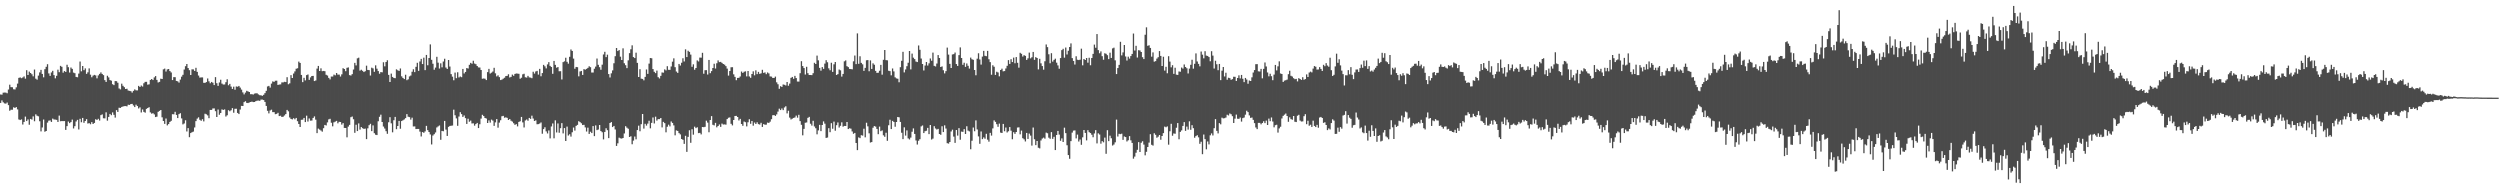 <svg xmlns="http://www.w3.org/2000/svg" width="1920" height="150"><path d="M0 72.525h1v6.506H0zM1 72.709h1v4.403H1zM2 71.194h1v7.397H2zM3 71.047h1v8.388H3zM4 71.116h1v8.488H4zM5 71.652h1v7.097H5zM6 68.745h1v11.993H6zM7 65.031h1v20.018H7zM8 66.941h1v17.337H8zM9 67.019h1v17.238H9zM10 68.567h1v13.866H10zM11 68.713h1v14.182H11zM12 67.091h1v15.130H12zM13 64.198h1v19.835H13zM14 59.824h1v31.925H14zM15 59.463h1v32.728H15zM16 60.049h1v31.625H16zM17 59.499h1v36.136H17zM18 58.667h1v34.971H18zM19 60.442h1v29.130H19zM20 53.914h1v39.058H20zM21 57.590h1v34.180H21zM22 54.986h1v40.785H22zM23 56.071h1v35.269H23zM24 57.049h1v34.798H24zM25 58.617h1v30.754H25zM26 53.421h1v39.733H26zM27 60.432h1v27.356H27zM28 61.166h1v27.711H28zM29 58.046h1v31.315H29zM30 55.622h1v37.524H30zM31 53.665h1v47.238H31zM32 56.794h1v41.096H32zM33 59.413h1v32.369H33zM34 53.158h1v47.991H34zM35 51.286h1v49.320H35zM36 49.305h1v44.851H36zM37 56.365h1v36.315H37zM38 58.249h1v34.234H38zM39 55.666h1v38.004H39zM40 54.359h1v36.737H40zM41 57.723h1v34.027H41zM42 60.144h1v31.721H42zM43 58.203h1v33.841H43zM44 53.506h1v40.142H44zM45 55.424h1v33.345H45zM46 50.584h1v42.558H46zM47 51.286h1v41.706H47zM48 55.827h1v37.187H48zM49 54.571h1v38.426H49zM50 55.262h1v44.501H50zM51 49.708h1v47.176H51zM52 51.606h1v41.714H52zM53 55.730h1v38.858H53zM54 51.857h1v41.883H54zM55 52.871h1v39.003H55zM56 55.746h1v42.923H56zM57 56.198h1v40.729H57zM58 59.093h1v34.181H58zM59 59.334h1v32.706H59zM60 56.543h1v42.896H60zM61 47.253h1v43.983H61zM62 54.801h1v39.098H62zM63 50.680h1v39.898H63zM64 53.925h1v40.381H64zM65 52.512h1v40.424H65zM66 56.718h1v34.769H66zM67 55.573h1v39.284H67zM68 52.526h1v42.035H68zM69 57.364h1v38.075H69zM70 59.342h1v34.465H70zM71 58.052h1v37.193H71zM72 57.516h1v36.888H72zM73 57.931h1v33.659H73zM74 60.142h1v31.945H74zM75 57.921h1v33.295H75zM76 56.723h1v35.840H76zM77 55.613h1v32.795H77zM78 56.787h1v31.072H78zM79 57.721h1v33.110H79zM80 61.525h1v29.419H80zM81 62.923h1v23.351H81zM82 58.187h1v34.488H82zM83 59.417h1v30.391H83zM84 61.497h1v26.012H84zM85 61.945h1v26.540H85zM86 64.689h1v21.637H86zM87 65.382h1v22.808H87zM88 62.268h1v28.045H88zM89 62.347h1v22.259H89zM90 63.539h1v22.419H90zM91 67.956h1v14.807H91zM92 68.681h1v14.228H92zM93 64.239h1v17.863H93zM94 65.910h1v15.854H94zM95 66.992h1v14.517H95zM96 68.335h1v13.137H96zM97 68.172h1v13.544H97zM98 69.547h1v10.883H98zM99 69.793h1v10.787H99zM100 70.022h1v9.845H100zM101 71.128h1v8.650H101zM102 69.803h1v11.189H102zM103 68.653h1v13.558H103zM104 69.364h1v11.038H104zM105 69.408h1v12.043H105zM106 65.924h1v17.369H106zM107 66.838h1v15.605H107zM108 65.668h1v20.696H108zM109 66.454h1v17.613H109zM110 63.960h1v21.941H110zM111 62.869h1v23.644H111zM112 62.799h1v20.816H112zM113 65.009h1v17.942H113zM114 64.772h1v17.579H114zM115 61.412h1v24.893H115zM116 60.694h1v26.617H116zM117 61.467h1v25.477H117zM118 59.448h1v28.386H118zM119 58.423h1v31.474H119zM120 61.316h1v28.260H120zM121 63.308h1v22.579H121zM122 62.860h1v22.306H122zM123 60.438h1v24.021H123zM124 60.667h1v29.459H124zM125 53.230h1v39.710H125zM126 52.709h1v42.420H126zM127 54.950h1v36.107H127zM128 53.291h1v43.006H128zM129 52.990h1v42.314H129zM130 54.573h1v39.061H130zM131 55.630h1v37.129H131zM132 61.466h1v26.247H132zM133 59.214h1v28.575H133zM134 59.290h1v26.555H134zM135 62.133h1v26.147H135zM136 62.484h1v28.193H136zM137 63.463h1v24.179H137zM138 61.111h1v25.823H138zM139 58.857h1v32.049H139zM140 57.459h1v38.079H140zM141 53.395h1v41.445H141zM142 50.826h1v41.551H142zM143 49.175h1v51.782H143zM144 52.283h1v46.116H144zM145 53.911h1v51.442H145zM146 57.600h1v44.599H146zM147 53.272h1v48.236H147zM148 53.292h1v47.766H148zM149 54.465h1v43.441H149zM150 52.054h1v40.992H150zM151 55.217h1v35.844H151zM152 58.024h1v32.095H152zM153 59.594h1v32.436H153zM154 59.432h1v33.326H154zM155 59.467h1v32.095H155zM156 63.594h1v29.630H156zM157 63.665h1v23.705H157zM158 63.052h1v24.739H158zM159 60.277h1v28.329H159zM160 62.457h1v28.312H160zM161 63.932h1v20.515H161zM162 62.918h1v21.494H162zM163 63.542h1v19.764H163zM164 65.342h1v17.923H164zM165 59.252h1v26.173H165zM166 63.877h1v25.978H166zM167 65.923h1v18.191H167zM168 63.356h1v24.775H168zM169 61.230h1v25.575H169zM170 64.191h1v19.836H170zM171 64.940h1v19.472H171zM172 64.862h1v19.157H172zM173 63.135h1v26.377H173zM174 60.895h1v27.618H174zM175 65.495h1v19.162H175zM176 64.426h1v21.033H176zM177 66.522h1v18.186H177zM178 68.319h1v14.750H178zM179 66.547h1v20.055H179zM180 68.934h1v14.629H180zM181 66.429h1v17.096H181zM182 66.622h1v20.118H182zM183 65.976h1v21.652H183zM184 67.294h1v16.803H184zM185 68.797h1v12.515H185zM186 70.946h1v10.478H186zM187 72.518h1v5.904H187zM188 71.115h1v6.583H188zM189 69.749h1v9.244H189zM190 70.199h1v8.932H190zM191 70.642h1v8.027H191zM192 72.354h1v5.966H192zM193 72.341h1v5.698H193zM194 72.611h1v5.801H194zM195 71.861h1v6.483H195zM196 71.632h1v6.037H196zM197 71.669h1v5.665H197zM198 72.484h1v4.742H198zM199 73.135h1v4.309H199zM200 73.216h1v3.269H200zM201 73.583h1v2.927H201zM202 72.819h1v4.053H202zM203 71.510h1v6.790H203zM204 69.749h1v11.631H204zM205 66.396h1v18.701H205zM206 65.964h1v21.119H206zM207 67.291h1v17.541H207zM208 64.200h1v20.038H208zM209 62.519h1v23.602H209zM210 62.865h1v23.244H210zM211 61.993h1v25.728H211zM212 61.934h1v25.516H212zM213 65.241h1v21.372H213zM214 64.945h1v24.170H214zM215 64.823h1v24.060H215zM216 63.305h1v26.568H216zM217 63.279h1v26.322H217zM218 62.821h1v25.864H218zM219 63.033h1v24.570H219zM220 59.308h1v25.096H220zM221 64.711h1v20.785H221zM222 63.979h1v26.259H222zM223 57.689h1v33.628H223zM224 59.903h1v31.774H224zM225 56.455h1v34.339H225zM226 54.853h1v36.794H226zM227 52.813h1v37.760H227zM228 52.447h1v40.636H228zM229 47.331h1v47.912H229zM230 48.342h1v49.195H230zM231 57.532h1v34.465H231zM232 63.095h1v28.798H232zM233 59.726h1v30.855H233zM234 61.748h1v32.018H234zM235 57.695h1v31.128H235zM236 57.205h1v36.157H236zM237 61.313h1v29.673H237zM238 59.442h1v33.233H238zM239 58.386h1v34.194H239zM240 58.271h1v32.309H240zM241 62.259h1v27.154H241zM242 61.790h1v30.108H242zM243 52.683h1v49.572H243zM244 50.622h1v48.125H244zM245 54.519h1v45.038H245zM246 52.495h1v47.760H246zM247 54.682h1v46.434H247zM248 54.489h1v43.953H248zM249 54.694h1v41.263H249zM250 57.423h1v38.917H250zM251 58.008h1v35.979H251zM252 59.814h1v31.870H252zM253 60.965h1v30.257H253zM254 58.795h1v35.476H254zM255 58.766h1v38.260H255zM256 57.290h1v36.636H256zM257 57.880h1v35.519H257zM258 56.053h1v36.789H258zM259 57.282h1v37.425H259zM260 57.299h1v36.233H260zM261 58.794h1v34.921H261zM262 57.072h1v38.643H262zM263 52.385h1v42.188H263zM264 53.005h1v45.233H264zM265 54.673h1v43.628H265zM266 52.079h1v53.370H266zM267 51.737h1v45.503H267zM268 57.690h1v38.198H268zM269 58.024h1v31.997H269zM270 56.915h1v32.559H270zM271 53.409h1v38.211H271zM272 48.263h1v53.735H272zM273 50.223h1v45.587H273zM274 44.774h1v55.874H274zM275 44.269h1v50.491H275zM276 54.203h1v45.351H276zM277 53.552h1v44.012H277zM278 54.367h1v44.089H278zM279 55.322h1v43.683H279zM280 54.671h1v44.075H280zM281 50.409h1v56.438H281zM282 53.726h1v44.855H282zM283 53.857h1v42.298H283zM284 58.010h1v37.052H284zM285 51.946h1v48.754H285zM286 52.522h1v43.808H286zM287 55.150h1v47.169H287zM288 50.200h1v53.294H288zM289 52.731h1v50.982H289zM290 54.591h1v38.542H290zM291 56.624h1v33.074H291zM292 55.325h1v32.716H292zM293 55.551h1v38.147H293zM294 47.845h1v49.353H294zM295 50.962h1v47.771H295zM296 47.614h1v53.165H296zM297 46.299h1v56.447H297zM298 57.515h1v36.395H298zM299 62.986h1v27.031H299zM300 56.542h1v38.173H300zM301 59.095h1v42.543H301zM302 59.856h1v32.527H302zM303 60.043h1v29.737H303zM304 53.266h1v45.935H304zM305 53.967h1v42.798H305zM306 54.473h1v38.410H306zM307 52.594h1v46.287H307zM308 58.640h1v34.336H308zM309 59.830h1v32.513H309zM310 60.740h1v30.980H310zM311 57.375h1v33.364H311zM312 61.590h1v26.065H312zM313 60.904h1v28.752H313zM314 58.682h1v31.295H314zM315 58.011h1v33.836H315zM316 55.099h1v35.266H316zM317 53.180h1v43.924H317zM318 55.378h1v41.712H318zM319 51.280h1v47.824H319zM320 48.247h1v50.762H320zM321 54.409h1v44.626H321zM322 47.214h1v53.854H322zM323 45.222h1v59.561H323zM324 49.187h1v52.229H324zM325 44.310h1v57.682H325zM326 53.856h1v47.037H326zM327 42.167h1v54.508H327zM328 50.125h1v49.829H328zM329 44.519h1v56.882H329zM330 34.094h1v69.198H330zM331 45.924h1v65.033H331zM332 48.971h1v55.124H332zM333 53.549h1v49.507H333zM334 51.905h1v49.845H334zM335 43.615h1v54.259H335zM336 48.107h1v48.970H336zM337 52.613h1v43.756H337zM338 48.656h1v58.698H338zM339 51.697h1v48.869H339zM340 47.267h1v53.521H340zM341 45.120h1v47.737H341zM342 51.861h1v47.670H342zM343 52.934h1v51.473H343zM344 46.058h1v51.382H344zM345 51.103h1v45.624H345zM346 56.948h1v39.611H346zM347 58.863h1v37.527H347zM348 61.622h1v22.594H348zM349 55.773h1v32.756H349zM350 60.041h1v30.873H350zM351 55.503h1v41.136H351zM352 59.468h1v30.040H352zM353 58.760h1v27.401H353zM354 59.271h1v28.399H354zM355 52.961h1v36.819H355zM356 56.433h1v32.248H356zM357 55.223h1v35.506H357zM358 52.268h1v42.915H358zM359 52.650h1v38.559H359zM360 49.766h1v43.716H360zM361 48.259h1v44.363H361zM362 48.950h1v45.896H362zM363 46.622h1v48.116H363zM364 48.808h1v47.712H364zM365 49.280h1v45.980H365zM366 50.665h1v43.773H366zM367 51.787h1v46.590H367zM368 51.856h1v43.564H368zM369 53.741h1v37.344H369zM370 60.471h1v27.692H370zM371 60.239h1v28.898H371zM372 60.455h1v30.165H372zM373 61.506h1v29.517H373zM374 55.419h1v39.044H374zM375 52.870h1v39.612H375zM376 56.476h1v37.668H376zM377 55.803h1v36.076H377zM378 54.924h1v37.700H378zM379 52.086h1v44.560H379zM380 56.316h1v37.711H380zM381 58.696h1v32.750H381zM382 57.834h1v40.216H382zM383 59.218h1v34.958H383zM384 61.501h1v30.885H384zM385 61.114h1v28.180H385zM386 60.435h1v28.563H386zM387 59.686h1v30.727H387zM388 58.425h1v31.667H388zM389 58.248h1v32.270H389zM390 57.056h1v35.111H390zM391 59.483h1v31.897H391zM392 59.037h1v33.690H392zM393 57.294h1v36.091H393zM394 58.225h1v36.419H394zM395 56.805h1v39.099H395zM396 56.444h1v38.912H396zM397 56.543h1v40.524H397zM398 56.697h1v36.949H398zM399 60.479h1v32.652H399zM400 59.697h1v30.087H400zM401 57.066h1v36.961H401zM402 56.651h1v41.221H402zM403 59.324h1v33.210H403zM404 59.582h1v32.185H404zM405 58.251h1v34.486H405zM406 59.423h1v31.159H406zM407 59.615h1v31.653H407zM408 60.046h1v28.777H408zM409 55.107h1v35.902H409zM410 56.506h1v36.429H410zM411 54.871h1v37.566H411zM412 54.437h1v40.978H412zM413 57.282h1v38.046H413zM414 52.912h1v41.967H414zM415 58.582h1v35.478H415zM416 56.140h1v46.558H416zM417 49.834h1v49.315H417zM418 50.922h1v46.841H418zM419 52.530h1v48.363H419zM420 49.477h1v53.012H420zM421 47.706h1v52.510H421zM422 50.585h1v55.703H422zM423 51.458h1v45.675H423zM424 56.702h1v38.133H424zM425 46.787h1v59.475H425zM426 49.836h1v42.558H426zM427 51.955h1v49.790H427zM428 51.492h1v43.354H428zM429 54.708h1v47.218H429zM430 54.662h1v43.787H430zM431 61.037h1v33.526H431zM432 47.703h1v54.745H432zM433 47.121h1v51.227H433zM434 44.328h1v63.974H434zM435 47.464h1v49.750H435zM436 48.885h1v55.210H436zM437 43.645h1v59.454H437zM438 38.001h1v66.932H438zM439 39.112h1v62.494H439zM440 44.990h1v52.950H440zM441 52.771h1v47.518H441zM442 51.417h1v45.243H442zM443 51.587h1v44.289H443zM444 58.605h1v34.459H444zM445 54.899h1v38.883H445zM446 54.477h1v40.184H446zM447 57.566h1v38.498H447zM448 53.085h1v42.779H448zM449 53.509h1v44.348H449zM450 52.869h1v48.142H450zM451 52.105h1v45.934H451zM452 50.907h1v51.976H452zM453 51.595h1v49.563H453zM454 55.687h1v46.489H454zM455 55.728h1v41.092H455zM456 52.811h1v51.729H456zM457 51.147h1v45.166H457zM458 44.949h1v55.014H458zM459 49.791h1v49.668H459zM460 51.609h1v44.413H460zM461 53.561h1v47.078H461zM462 49.653h1v51.927H462zM463 41.852h1v65.220H463zM464 39.802h1v61.533H464zM465 43.892h1v54.637H465zM466 41.964h1v58.045H466zM467 56.880h1v49.187H467zM468 59.508h1v34.953H468zM469 56.298h1v37.463H469zM470 54.078h1v43.501H470zM471 48.587h1v48.136H471zM472 43.152h1v56.254H472zM473 36.854h1v75.221H473zM474 39.204h1v70.876H474zM475 38.467h1v67.266H475zM476 43.524h1v62.690H476zM477 46.101h1v60.330H477zM478 37.142h1v68.818H478zM479 48.576h1v53.926H479zM480 50.094h1v46.840H480zM481 52.306h1v45.720H481zM482 46.346h1v52.516H482zM483 40.829h1v64.377H483zM484 37.827h1v66.808H484zM485 34.798h1v75.980H485zM486 43.825h1v64.155H486zM487 44.619h1v60.222H487zM488 40.429h1v66.590H488zM489 48.302h1v51.576H489zM490 59.116h1v37.384H490zM491 53.127h1v47.706H491zM492 60.419h1v34.971H492zM493 60.636h1v26.934H493zM494 61.706h1v37.050H494zM495 59.020h1v36.073H495zM496 53.338h1v43.112H496zM497 56.721h1v38.224H497zM498 48.828h1v43.877H498zM499 44.547h1v54.014H499zM500 44.727h1v49.645H500zM501 53.042h1v37.194H501zM502 55.149h1v39.671H502zM503 56.189h1v33.432H503zM504 54.233h1v38.401H504zM505 59.292h1v32.205H505zM506 60.260h1v31.226H506zM507 58.248h1v32.382H507zM508 55.658h1v42.198H508zM509 55.806h1v37.785H509zM510 53.316h1v41.237H510zM511 54.051h1v47.555H511zM512 50.838h1v46.495H512zM513 53.607h1v42.114H513zM514 53.643h1v43.418H514zM515 51.057h1v42.248H515zM516 47.368h1v47.032H516zM517 44.789h1v51.530H517zM518 51.619h1v52.328H518zM519 54.930h1v45.240H519zM520 55.959h1v44.622H520zM521 49.114h1v53.155H521zM522 50.325h1v52.880H522zM523 48.189h1v58.565H523zM524 44.766h1v62.576H524zM525 47.182h1v63.301H525zM526 37.872h1v66.432H526zM527 43.823h1v72.815H527zM528 38.947h1v66.173H528zM529 39.832h1v60.228H529zM530 41.925h1v67.744H530zM531 51.327h1v47.928H531zM532 49.419h1v54.017H532zM533 53.554h1v43.731H533zM534 52.230h1v46.197H534zM535 46.388h1v51.354H535zM536 47.196h1v55.033H536zM537 44.245h1v57.775H537zM538 44.269h1v58.943H538zM539 40.545h1v57.004H539zM540 56.619h1v41.078H540zM541 53.908h1v43.485H541zM542 53.863h1v38.826H542zM543 57.246h1v36.899H543zM544 46.031h1v55.526H544zM545 56.196h1v35.962H545zM546 54.653h1v34.551H546zM547 52.218h1v43.619H547zM548 48.949h1v47.337H548zM549 52.657h1v41.711H549zM550 48.587h1v49.206H550zM551 46.380h1v50.363H551zM552 47.735h1v47.838H552zM553 47.501h1v49.953H553zM554 48.285h1v46.623H554zM555 49.174h1v46.459H555zM556 49.664h1v45.864H556zM557 50.803h1v44.936H557zM558 52.676h1v38.755H558zM559 58.049h1v32.363H559zM560 54.532h1v35.624H560zM561 51.676h1v43.419H561zM562 51.624h1v44.683H562zM563 57.075h1v35.073H563zM564 59.049h1v30.046H564zM565 61.586h1v27.415H565zM566 59.868h1v30.013H566zM567 59.770h1v32.760H567zM568 58.715h1v32.565H568zM569 54.911h1v40.298H569zM570 56.015h1v40.622H570zM571 55.112h1v38.243H571zM572 54.775h1v39.065H572zM573 58.663h1v38.395H573zM574 54.550h1v39.363H574zM575 58.743h1v32.867H575zM576 59.771h1v35.282H576zM577 56.853h1v36.054H577zM578 54.783h1v41.711H578zM579 57.849h1v36.246H579zM580 54.013h1v41.223H580zM581 56.928h1v37.009H581zM582 55.207h1v40.148H582zM583 56.752h1v38.962H583zM584 56.295h1v38.040H584zM585 53.585h1v43.922H585zM586 55.983h1v39.336H586zM587 55.589h1v40.229H587zM588 56.966h1v38.757H588zM589 55.658h1v38.521H589zM590 56.355h1v38.039H590zM591 58.656h1v34.781H591zM592 58.839h1v32.699H592zM593 59.872h1v28.646H593zM594 59.870h1v28.504H594zM595 58.815h1v30.240H595zM596 63.250h1v24.590H596zM597 64.697h1v21.018H597zM598 68.222h1v15.234H598zM599 66.219h1v18.290H599zM600 66.740h1v16.570H600zM601 64.851h1v19.756H601zM602 65.148h1v17.363H602zM603 65.641h1v15.948H603zM604 62.959h1v24.156H604zM605 65.841h1v19.211H605zM606 64.195h1v26.141H606zM607 59.779h1v31.977H607zM608 59.107h1v32.021H608zM609 60.534h1v30.041H609zM610 58.283h1v31.910H610zM611 59.945h1v28.843H611zM612 62.614h1v27.766H612zM613 62.670h1v25.502H613zM614 56.233h1v36.803H614zM615 47.012h1v48.844H615zM616 50.742h1v53.211H616zM617 52.279h1v46.708H617zM618 57.247h1v36.995H618zM619 51.293h1v42.773H619zM620 56.204h1v34.313H620zM621 57.580h1v32.184H621zM622 57.575h1v37.436H622zM623 57.685h1v38.797H623zM624 56.203h1v36.553H624zM625 48.206h1v48.916H625zM626 49.166h1v49.330H626zM627 42.682h1v60.499H627zM628 46.337h1v53.831H628zM629 52.118h1v43.801H629zM630 54.284h1v46.403H630zM631 51.486h1v44.501H631zM632 52.866h1v40.360H632zM633 48.823h1v46.152H633zM634 46.208h1v59.747H634zM635 47.799h1v57.832H635zM636 52.504h1v45.945H636zM637 53.943h1v47.589H637zM638 48.170h1v46.454H638zM639 55.205h1v43.676H639zM640 49.411h1v43.958H640zM641 47.597h1v52.818H641zM642 57.584h1v38.569H642zM643 56.918h1v37.111H643zM644 53.424h1v44.508H644zM645 53.994h1v42.615H645zM646 58.834h1v35.122H646zM647 56.796h1v40.499H647zM648 47.090h1v49.638H648zM649 46.393h1v50.355H649zM650 50.853h1v42.861H650zM651 51.565h1v47.537H651zM652 52.959h1v45.539H652zM653 53.037h1v45.797H653zM654 53.265h1v47.722H654zM655 47.087h1v55.693H655zM656 42.644h1v59.424H656zM657 49.259h1v60.582H657zM658 25.662h1v89.648H658zM659 49.021h1v56.520H659zM660 43.230h1v62.858H660zM661 48.260h1v55.589H661zM662 49.413h1v54.712H662zM663 54.414h1v44.469H663zM664 52.104h1v53.352H664zM665 46.278h1v47.966H665zM666 46.133h1v50.901H666zM667 54.733h1v47.659H667zM668 46.373h1v63.067H668zM669 52.953h1v56.150H669zM670 48.660h1v49.422H670zM671 49.704h1v47.126H671zM672 54.422h1v42.827H672zM673 55.982h1v43.045H673zM674 55.847h1v47.224H674zM675 54.327h1v42.879H675zM676 49.820h1v50.954H676zM677 57.330h1v42.795H677zM678 45.936h1v58.011H678zM679 38.395h1v66.674H679zM680 46.193h1v55.769H680zM681 46.339h1v61.777H681zM682 54.316h1v41.892H682zM683 54.614h1v37.355H683zM684 57.830h1v41.283H684zM685 52.579h1v40.268H685zM686 54.847h1v38.790H686zM687 59.391h1v37.950H687zM688 60.193h1v33.488H688zM689 60.478h1v29.375H689zM690 63.202h1v26.899H690zM691 51.623h1v42.032H691zM692 46.681h1v55.259H692zM693 39.798h1v67.075H693zM694 55.602h1v42.189H694zM695 53.339h1v50.817H695zM696 50.856h1v49.287H696zM697 48.171h1v58.113H697zM698 39.149h1v67.952H698zM699 53.312h1v52.361H699zM700 41.143h1v60.047H700zM701 44.285h1v54.345H701zM702 45.372h1v57.476H702zM703 47.267h1v60.626H703zM704 47.656h1v63.345H704zM705 34.893h1v73.198H705zM706 38.224h1v68.657H706zM707 44.945h1v52.149H707zM708 49.139h1v47.210H708zM709 54.111h1v48.072H709zM710 50.321h1v50.431H710zM711 47.636h1v52.778H711zM712 50.317h1v47.899H712zM713 48.633h1v54.379H713zM714 44.910h1v51.092H714zM715 46.649h1v60.524H715zM716 40.421h1v66.010H716zM717 50.581h1v46.335H717zM718 51.061h1v47.606H718zM719 48.792h1v50.670H719zM720 42.273h1v56.719H720zM721 44.547h1v58.341H721zM722 51.472h1v52.071H722zM723 50.993h1v45.958H723zM724 53.982h1v47.469H724zM725 56.393h1v39.863H725zM726 54.614h1v44.109H726zM727 36.563h1v73.390H727zM728 41.953h1v68.325H728zM729 49.053h1v59.986H729zM730 52.230h1v48.748H730zM731 41.804h1v57.799H731zM732 41.550h1v63.366H732zM733 40.319h1v69.393H733zM734 49.212h1v50.610H734zM735 50.662h1v53.460H735zM736 42.356h1v56.039H736zM737 36.401h1v70.907H737zM738 44.539h1v56.529H738zM739 49.774h1v51.487H739zM740 48.177h1v51.021H740zM741 51.368h1v51.547H741zM742 48.759h1v48.201H742zM743 50.533h1v49.760H743zM744 52.699h1v48.223H744zM745 44.247h1v70.410H745zM746 45.504h1v62.556H746zM747 45.915h1v52.056H747zM748 53.749h1v47.076H748zM749 57.816h1v34.639H749zM750 45.046h1v54.374H750zM751 40.916h1v63.853H751zM752 45.679h1v64.779H752zM753 49.636h1v51.355H753zM754 43.463h1v63.400H754zM755 39.071h1v66.428H755zM756 42.874h1v63.656H756zM757 43.161h1v59.584H757zM758 39.057h1v68.191H758zM759 45.493h1v63.321H759zM760 47.734h1v54.291H760zM761 57.372h1v46.769H761zM762 50.114h1v48.508H762zM763 51.258h1v41.217H763zM764 57.525h1v36.044H764zM765 55.082h1v40.317H765zM766 55.674h1v41.694H766zM767 58.607h1v36.293H767zM768 53.757h1v48.101H768zM769 52.713h1v49.415H769zM770 54.780h1v40.382H770zM771 54.582h1v46.238H771zM772 52.583h1v45.347H772zM773 50.520h1v51.197H773zM774 46.195h1v54.611H774zM775 49.096h1v48.476H775zM776 45.446h1v54.907H776zM777 47.686h1v59.295H777zM778 44.229h1v57.322H778zM779 48.590h1v54.228H779zM780 43.828h1v57.542H780zM781 48.232h1v49.737H781zM782 51.980h1v45.821H782zM783 40.546h1v62.613H783zM784 41.331h1v58.979H784zM785 43.436h1v62.694H785zM786 42.347h1v64.669H786zM787 42.930h1v65.701H787zM788 46.020h1v56.098H788zM789 44.804h1v61.889H789zM790 40.388h1v62.212H790zM791 44.871h1v59.270H791zM792 43.998h1v67.799H792zM793 39.905h1v58.052H793zM794 46.003h1v60.942H794zM795 43.863h1v67.581H795zM796 44.563h1v63.705H796zM797 53.292h1v60.172H797zM798 45.144h1v68.810H798zM799 48.656h1v59.199H799zM800 50.758h1v55.658H800zM801 53.501h1v52.187H801zM802 47.072h1v59.441H802zM803 34.160h1v67.698H803zM804 36.179h1v66.193H804zM805 41.663h1v64.088H805zM806 48.591h1v57.995H806zM807 40.870h1v60.629H807zM808 47.330h1v59.298H808zM809 45.967h1v59.104H809zM810 45.053h1v70.181H810zM811 48.153h1v55.502H811zM812 50.207h1v50.345H812zM813 52.811h1v50.565H813zM814 44.591h1v63.561H814zM815 38.501h1v67.781H815zM816 37.457h1v71.606H816zM817 44.310h1v53.746H817zM818 36.519h1v65.702H818zM819 41.847h1v69.702H819zM820 38.970h1v80.117H820zM821 36.104h1v85.829H821zM822 33.351h1v75.063H822zM823 44.663h1v57.175H823zM824 46.781h1v53.530H824zM825 49.586h1v50.549H825zM826 43.199h1v63.114H826zM827 45.899h1v57.490H827zM828 46.127h1v62.558H828zM829 45.828h1v61.320H829zM830 37.364h1v73.864H830zM831 50.173h1v55.281H831zM832 45.317h1v54.547H832zM833 46.075h1v55.994H833zM834 44.568h1v63.264H834zM835 48.133h1v51.882H835zM836 44.324h1v57.193H836zM837 50.145h1v52.055H837zM838 44.535h1v58.942H838zM839 41.351h1v64.078H839zM840 34.270h1v68.248H840zM841 36.648h1v63.310H841zM842 26.162h1v83.972H842zM843 38.488h1v63.929H843zM844 40.895h1v62.426H844zM845 39.482h1v70.860H845zM846 43.158h1v65.254H846zM847 45.901h1v63.422H847zM848 40.914h1v64.769H848zM849 41.318h1v76.799H849zM850 42.380h1v57.600H850zM851 45.398h1v62.978H851zM852 40.432h1v63.748H852zM853 44.516h1v61.688H853zM854 37.178h1v74.579H854zM855 36.613h1v74.385H855zM856 46.359h1v62.963H856zM857 56.904h1v34.967H857zM858 52.281h1v52.598H858zM859 49.835h1v52.945H859zM860 32.128h1v70.912H860zM861 42.547h1v60.113H861zM862 40.235h1v67.202H862zM863 34.581h1v70.245H863zM864 43.368h1v61.884H864zM865 46.477h1v62.161H865zM866 43.534h1v64.216H866zM867 45.016h1v59.539H867zM868 43.077h1v64.699H868zM869 41.418h1v68.374H869zM870 25.771h1v96.068H870zM871 38.813h1v81.448H871zM872 35.194h1v82.096H872zM873 44.166h1v70.879H873zM874 38.534h1v70.625H874zM875 38.776h1v77.949H875zM876 39.937h1v69.683H876zM877 43.939h1v64.546H877zM878 45.339h1v65.702H878zM879 26.698h1v92.590H879zM880 20.994h1v95.591H880zM881 35.172h1v77.734H881zM882 34.773h1v74.732H882zM883 36.806h1v66.253H883zM884 43.507h1v67.714H884zM885 40.220h1v71.616H885zM886 47.379h1v54.980H886zM887 46.971h1v56.567H887zM888 44.983h1v60.795H888zM889 43.919h1v61.019H889zM890 39.215h1v64.483H890zM891 42.952h1v64.345H891zM892 50.711h1v53.713H892zM893 43.554h1v58.670H893zM894 54.203h1v43.043H894zM895 51.317h1v46.417H895zM896 56.244h1v40.843H896zM897 43.162h1v67.957H897zM898 47.290h1v53.518H898zM899 51.722h1v43.362H899zM900 50.072h1v54.170H900zM901 56.750h1v45.746H901zM902 52.009h1v50.718H902zM903 57.363h1v40.735H903zM904 57.550h1v36.990H904zM905 54.891h1v52.051H905zM906 55.091h1v46.178H906zM907 51.865h1v48.267H907zM908 52.676h1v44.035H908zM909 49.517h1v44.291H909zM910 51.445h1v49.039H910zM911 52.404h1v44.848H911zM912 56.407h1v43.111H912zM913 52.671h1v40.510H913zM914 49.747h1v49.921H914zM915 45.878h1v50.261H915zM916 52.753h1v45.705H916zM917 49.007h1v56.748H917zM918 41.002h1v63.542H918zM919 47.209h1v56.609H919zM920 49.062h1v56.397H920zM921 50.946h1v59.472H921zM922 39.571h1v69.265H922zM923 41.971h1v76.475H923zM924 44.790h1v58.557H924zM925 39.319h1v67.544H925zM926 42.714h1v71.955H926zM927 42.950h1v65.682H927zM928 43.823h1v67.057H928zM929 47.042h1v56.876H929zM930 39.311h1v63.121H930zM931 42.682h1v61.358H931zM932 52.654h1v45.808H932zM933 46.634h1v44.855H933zM934 49.374h1v51.134H934zM935 53.938h1v48.516H935zM936 49.096h1v45.466H936zM937 61.546h1v33.945H937zM938 54.253h1v36.111H938zM939 51.451h1v39.462H939zM940 58.704h1v32.091H940zM941 55.884h1v34.374H941zM942 61.244h1v26.853H942zM943 59.716h1v28.946H943zM944 59.994h1v27.131H944zM945 61.297h1v26.453H945zM946 60.757h1v28.483H946zM947 58.924h1v35.560H947zM948 58.969h1v32.158H948zM949 62.175h1v25.833H949zM950 59.928h1v31.254H950zM951 57.872h1v33.396H951zM952 60.201h1v30.081H952zM953 57.545h1v35.851H953zM954 60.481h1v30.236H954zM955 63.061h1v27.204H955zM956 59.842h1v28.207H956zM957 61.076h1v23.978H957zM958 64.321h1v21.780H958zM959 61.864h1v26.772H959zM960 62.224h1v28.289H960zM961 59.393h1v30.867H961zM962 55.731h1v36.310H962zM963 53.787h1v40.789H963zM964 49.309h1v48.606H964zM965 49.272h1v49.882H965zM966 54.773h1v39.609H966zM967 54.949h1v39.420H967zM968 52.866h1v42.638H968zM969 60.137h1v34.331H969zM970 52.865h1v40.278H970zM971 47.995h1v46.576H971zM972 51.059h1v41.578H972zM973 55.636h1v40.349H973zM974 58.606h1v32.466H974zM975 56.604h1v36.465H975zM976 58.520h1v31.671H976zM977 61.605h1v31.708H977zM978 57.270h1v40.522H978zM979 49.891h1v46.286H979zM980 54.069h1v41.742H980zM981 50.967h1v50.865H981zM982 47.087h1v51.541H982zM983 56.406h1v40.948H983zM984 56.837h1v34.151H984zM985 62.922h1v26.069H985zM986 61.927h1v26.148H986zM987 61.578h1v25.625H987zM988 61.119h1v27.950H988zM989 56.983h1v36.536H989zM990 54.304h1v35.814H990zM991 58.198h1v33.277H991zM992 58.780h1v33.197H992zM993 60.065h1v29.037H993zM994 60.800h1v32.708H994zM995 60.568h1v33.162H995zM996 62.517h1v26.373H996zM997 60.030h1v28.136H997zM998 60.679h1v31.961H998zM999 61.385h1v31.948H999zM1000 59.292h1v33.966H1000zM1001 61.216h1v28.034H1001zM1002 60.733h1v26.949H1002zM1003 57.130h1v38.262H1003zM1004 59.119h1v33.614H1004zM1005 55.718h1v40.860H1005zM1006 55.000h1v40.806H1006zM1007 55.584h1v41.886H1007zM1008 52.694h1v39.966H1008zM1009 50.737h1v45.975H1009zM1010 51.252h1v46.351H1010zM1011 53.447h1v42.474H1011zM1012 53.339h1v44.758H1012zM1013 51.582h1v38.657H1013zM1014 52.935h1v36.863H1014zM1015 54.458h1v36.187H1015zM1016 49.762h1v44.624H1016zM1017 50.858h1v43.021H1017zM1018 48.474h1v47.538H1018zM1019 50.320h1v49.632H1019zM1020 51.258h1v47.352H1020zM1021 44.321h1v55.098H1021zM1022 53.910h1v40.584H1022zM1023 58.390h1v33.267H1023zM1024 57.437h1v35.187H1024zM1025 50.973h1v51.879H1025zM1026 41.239h1v61.540H1026zM1027 48.251h1v49.790H1027zM1028 45.493h1v55.727H1028zM1029 50.201h1v47.444H1029zM1030 54.245h1v44.595H1030zM1031 56.942h1v31.801H1031zM1032 65.632h1v22.593H1032zM1033 57.791h1v27.610H1033zM1034 57.880h1v37.065H1034zM1035 53.853h1v34.514H1035zM1036 57.070h1v33.282H1036zM1037 51.575h1v39.696H1037zM1038 57.433h1v40.646H1038zM1039 60.781h1v35.445H1039zM1040 55.616h1v40.267H1040zM1041 53.417h1v32.991H1041zM1042 53.346h1v36.934H1042zM1043 55.245h1v36.531H1043zM1044 52.312h1v46.366H1044zM1045 49.549h1v48.300H1045zM1046 52.044h1v49.591H1046zM1047 46.600h1v55.723H1047zM1048 50.787h1v45.691H1048zM1049 46.386h1v55.828H1049zM1050 52.874h1v55.090H1050zM1051 50.771h1v49.643H1051zM1052 54.905h1v50.135H1052zM1053 54.164h1v42.015H1053zM1054 55.026h1v45.507H1054zM1055 53.415h1v51.017H1055zM1056 52.058h1v46.538H1056zM1057 50.617h1v58.275H1057zM1058 44.992h1v59.460H1058zM1059 48.485h1v55.416H1059zM1060 47.586h1v61.043H1060zM1061 40.537h1v67.558H1061zM1062 44.339h1v57.463H1062zM1063 40.873h1v59.001H1063zM1064 47.033h1v57.729H1064zM1065 47.816h1v57.782H1065zM1066 49.210h1v57.738H1066zM1067 42.251h1v57.047H1067zM1068 57.347h1v35.017H1068zM1069 52.061h1v45.747H1069zM1070 53.284h1v53.478H1070zM1071 51.840h1v43.925H1071zM1072 56.119h1v41.355H1072zM1073 57.635h1v39.012H1073zM1074 61.658h1v31.063H1074zM1075 57.052h1v36.067H1075zM1076 58.167h1v30.630H1076zM1077 56.237h1v37.761H1077zM1078 57.817h1v32.176H1078zM1079 64.637h1v21.045H1079zM1080 56.397h1v29.909H1080zM1081 56.751h1v34.424H1081zM1082 57.576h1v32.797H1082zM1083 52.299h1v45.485H1083zM1084 51.233h1v45.260H1084zM1085 50.521h1v44.067H1085zM1086 49.004h1v46.471H1086zM1087 48.901h1v45.923H1087zM1088 50.416h1v44.302H1088zM1089 46.818h1v46.943H1089zM1090 50.814h1v43.972H1090zM1091 49.609h1v42.409H1091zM1092 52.492h1v41.946H1092zM1093 50.954h1v47.478H1093zM1094 55.887h1v43.556H1094zM1095 61.494h1v28.599H1095zM1096 64.604h1v21.780H1096zM1097 58.465h1v32.649H1097zM1098 61.790h1v28.850H1098zM1099 59.965h1v36.755H1099zM1100 55.816h1v36.684H1100zM1101 55.297h1v37.800H1101zM1102 57.742h1v33.778H1102zM1103 56.008h1v36.480H1103zM1104 55.843h1v36.716H1104zM1105 51.309h1v45.347H1105zM1106 49.468h1v46.870H1106zM1107 51.289h1v46.275H1107zM1108 51.440h1v47.381H1108zM1109 51.006h1v46.208H1109zM1110 52.014h1v45.068H1110zM1111 52.632h1v46.781H1111zM1112 50.038h1v48.907H1112zM1113 50.750h1v49.769H1113zM1114 50.039h1v50.464H1114zM1115 51.783h1v49.568H1115zM1116 47.996h1v53.634H1116zM1117 48.579h1v51.108H1117zM1118 49.010h1v53.149H1118zM1119 52.348h1v46.103H1119zM1120 49.946h1v50.538H1120zM1121 55.117h1v39.433H1121zM1122 55.232h1v41.906H1122zM1123 55.392h1v37.585H1123zM1124 58.256h1v35.746H1124zM1125 61.916h1v26.717H1125zM1126 63.686h1v24.896H1126zM1127 63.256h1v22.969H1127zM1128 63.548h1v23.902H1128zM1129 66.389h1v23.791H1129zM1130 66.326h1v23.732H1130zM1131 61.684h1v25.726H1131zM1132 62.106h1v27.030H1132zM1133 59.023h1v30.888H1133zM1134 59.888h1v28.479H1134zM1135 61.760h1v23.594H1135zM1136 54.721h1v33.932H1136zM1137 49.151h1v43.629H1137zM1138 53.725h1v39.584H1138zM1139 48.437h1v45.995H1139zM1140 52.035h1v43.899H1140zM1141 52.944h1v37.344H1141zM1142 54.317h1v42.096H1142zM1143 46.751h1v49.709H1143zM1144 55.564h1v39.555H1144zM1145 50.882h1v41.773H1145zM1146 57.457h1v38.227H1146zM1147 60.117h1v31.977H1147zM1148 56.931h1v36.364H1148zM1149 55.063h1v40.218H1149zM1150 48.436h1v51.364H1150zM1151 55.044h1v50.354H1151zM1152 45.712h1v61.018H1152zM1153 52.119h1v41.347H1153zM1154 56.469h1v38.820H1154zM1155 51.613h1v38.588H1155zM1156 58.832h1v37.300H1156zM1157 55.605h1v36.261H1157zM1158 49.268h1v44.699H1158zM1159 53.936h1v44.961H1159zM1160 52.321h1v43.709H1160zM1161 49.573h1v46.121H1161zM1162 54.803h1v40.071H1162zM1163 53.050h1v42.812H1163zM1164 51.977h1v44.348H1164zM1165 52.843h1v42.695H1165zM1166 55.164h1v38.448H1166zM1167 49.239h1v45.629H1167zM1168 51.679h1v42.420H1168zM1169 51.373h1v40.672H1169zM1170 53.516h1v39.804H1170zM1171 54.243h1v38.007H1171zM1172 53.692h1v39.294H1172zM1173 51.004h1v45.165H1173zM1174 53.667h1v45.045H1174zM1175 52.154h1v43.243H1175zM1176 58.872h1v36.807H1176zM1177 57.773h1v33.267H1177zM1178 49.465h1v45.509H1178zM1179 55.122h1v36.708H1179zM1180 50.844h1v45.079H1180zM1181 51.821h1v46.929H1181zM1182 47.516h1v50.357H1182zM1183 48.647h1v51.411H1183zM1184 45.326h1v52.325H1184zM1185 44.743h1v54.774H1185zM1186 57.084h1v41.793H1186zM1187 53.929h1v37.791H1187zM1188 58.346h1v37.554H1188zM1189 52.699h1v48.480H1189zM1190 55.838h1v42.342H1190zM1191 50.934h1v56.147H1191zM1192 52.668h1v52.010H1192zM1193 49.466h1v48.361H1193zM1194 40.124h1v58.062H1194zM1195 48.742h1v53.349H1195zM1196 49.257h1v45.753H1196zM1197 54.629h1v44.372H1197zM1198 55.302h1v42.139H1198zM1199 57.883h1v43.831H1199zM1200 49.422h1v46.706H1200zM1201 46.778h1v49.100H1201zM1202 47.278h1v49.007H1202zM1203 48.772h1v46.864H1203zM1204 53.248h1v40.617H1204zM1205 61.401h1v31.824H1205zM1206 53.545h1v41.943H1206zM1207 59.526h1v30.600H1207zM1208 57.696h1v32.598H1208zM1209 61.862h1v27.591H1209zM1210 56.404h1v35.784H1210zM1211 53.649h1v36.495H1211zM1212 63.960h1v24.911H1212zM1213 56.789h1v34.320H1213zM1214 54.099h1v35.983H1214zM1215 54.839h1v40.120H1215zM1216 52.453h1v42.064H1216zM1217 53.160h1v39.047H1217zM1218 54.841h1v37.056H1218zM1219 56.255h1v35.844H1219zM1220 56.593h1v31.835H1220zM1221 58.239h1v30.789H1221zM1222 60.468h1v28.645H1222zM1223 59.828h1v30.433H1223zM1224 49.957h1v41.976H1224zM1225 55.348h1v36.332H1225zM1226 52.856h1v41.267H1226zM1227 53.685h1v42.765H1227zM1228 54.685h1v44.254H1228zM1229 52.823h1v43.141H1229zM1230 55.674h1v45.946H1230zM1231 58.364h1v39.261H1231zM1232 52.021h1v47.992H1232zM1233 54.746h1v41.318H1233zM1234 52.188h1v40.285H1234zM1235 54.798h1v46.964H1235zM1236 46.008h1v63.674H1236zM1237 53.326h1v52.810H1237zM1238 42.255h1v71.590H1238zM1239 44.718h1v64.171H1239zM1240 47.668h1v57.789H1240zM1241 46.275h1v56.092H1241zM1242 45.647h1v55.310H1242zM1243 41.252h1v60.460H1243zM1244 46.432h1v63.181H1244zM1245 54.587h1v44.137H1245zM1246 49.658h1v48.633H1246zM1247 44.430h1v57.764H1247zM1248 50.293h1v49.206H1248zM1249 49.631h1v51.229H1249zM1250 40.999h1v59.853H1250zM1251 48.176h1v50.821H1251zM1252 55.221h1v39.986H1252zM1253 57.109h1v33.589H1253zM1254 53.263h1v40.523H1254zM1255 56.832h1v33.773H1255zM1256 49.652h1v46.189H1256zM1257 57.714h1v33.288H1257zM1258 57.725h1v31.641H1258zM1259 50.029h1v44.018H1259zM1260 51.868h1v36.971H1260zM1261 54.846h1v34.139H1261zM1262 51.346h1v40.865H1262zM1263 53.553h1v35.696H1263zM1264 49.291h1v44.853H1264zM1265 53.190h1v40.945H1265zM1266 47.223h1v44.987H1266zM1267 51.929h1v44.228H1267zM1268 48.468h1v48.379H1268zM1269 49.803h1v42.882H1269zM1270 53.720h1v37.852H1270zM1271 52.016h1v44.655H1271zM1272 54.013h1v38.107H1272zM1273 51.866h1v41.580H1273zM1274 50.749h1v43.025H1274zM1275 58.414h1v36.796H1275zM1276 55.323h1v40.525H1276zM1277 57.962h1v37.637H1277zM1278 58.024h1v33.296H1278zM1279 54.294h1v44.032H1279zM1280 52.502h1v41.687H1280zM1281 54.624h1v43.490H1281zM1282 54.713h1v41.410H1282zM1283 51.695h1v45.145H1283zM1284 51.353h1v48.664H1284zM1285 49.283h1v51.442H1285zM1286 55.087h1v39.508H1286zM1287 51.748h1v49.854H1287zM1288 53.507h1v43.920H1288zM1289 54.779h1v43.688H1289zM1290 53.363h1v45.457H1290zM1291 54.103h1v43.280H1291zM1292 56.028h1v40.485H1292zM1293 51.284h1v46.608H1293zM1294 48.851h1v51.136H1294zM1295 51.404h1v47.328H1295zM1296 54.390h1v45.640H1296zM1297 54.798h1v44.075H1297zM1298 55.197h1v39.462H1298zM1299 59.515h1v31.629H1299zM1300 59.216h1v29.657H1300zM1301 61.995h1v26.130H1301zM1302 65.188h1v20.234H1302zM1303 66.898h1v16.486H1303zM1304 69.634h1v10.679H1304zM1305 70.115h1v11.440H1305zM1306 66.915h1v15.438H1306zM1307 64.454h1v21.751H1307zM1308 63.073h1v26.763H1308zM1309 59.694h1v25.219H1309zM1310 62.147h1v27.921H1310zM1311 61.176h1v27.847H1311zM1312 56.405h1v33.823H1312zM1313 57.813h1v33.162H1313zM1314 56.227h1v41.011H1314zM1315 48.168h1v44.500H1315zM1316 52.899h1v40.215H1316zM1317 53.079h1v48.408H1317zM1318 55.769h1v45.404H1318zM1319 54.050h1v44.016H1319zM1320 52.828h1v40.470H1320zM1321 50.895h1v47.047H1321zM1322 54.376h1v43.466H1322zM1323 49.582h1v50.757H1323zM1324 42.091h1v57.373H1324zM1325 47.596h1v63.604H1325zM1326 53.688h1v49.199H1326zM1327 49.478h1v46.272H1327zM1328 51.710h1v48.660H1328zM1329 48.911h1v49.619H1329zM1330 51.666h1v52.817H1330zM1331 42.470h1v55.029H1331zM1332 41.162h1v71.609H1332zM1333 41.802h1v67.463H1333zM1334 43.521h1v59.176H1334zM1335 40.941h1v70.095H1335zM1336 39.564h1v62.815H1336zM1337 49.851h1v51.650H1337zM1338 46.571h1v57.322H1338zM1339 45.858h1v57.173H1339zM1340 50.937h1v48.273H1340zM1341 54.476h1v54.166H1341zM1342 48.481h1v53.695H1342zM1343 45.743h1v56.206H1343zM1344 47.532h1v51.659H1344zM1345 48.123h1v55.006H1345zM1346 51.881h1v46.251H1346zM1347 51.568h1v56.819H1347zM1348 49.421h1v53.234H1348zM1349 52.829h1v43.741H1349zM1350 54.037h1v43.163H1350zM1351 50.867h1v45.672H1351zM1352 55.201h1v38.682H1352zM1353 51.063h1v43.916H1353zM1354 47.551h1v48.188H1354zM1355 53.743h1v41.636H1355zM1356 55.178h1v43.044H1356zM1357 47.353h1v50.030H1357zM1358 43.224h1v55.698H1358zM1359 42.624h1v56.720H1359zM1360 46.017h1v53.956H1360zM1361 47.012h1v50.143H1361zM1362 46.364h1v54.659H1362zM1363 46.677h1v51.494H1363zM1364 48.365h1v50.912H1364zM1365 46.293h1v54.596H1365zM1366 43.682h1v62.200H1366zM1367 42.977h1v60.057H1367zM1368 43.052h1v55.739H1368zM1369 45.169h1v58.749H1369zM1370 44.838h1v75.056H1370zM1371 32.370h1v81.135H1371zM1372 31.744h1v87.254H1372zM1373 33.484h1v71.529H1373zM1374 35.266h1v69.635H1374zM1375 40.345h1v70.716H1375zM1376 47.480h1v63.757H1376zM1377 40.872h1v63.567H1377zM1378 46.017h1v49.829H1378zM1379 51.449h1v50.037H1379zM1380 48.893h1v52.437H1380zM1381 49.584h1v54.344H1381zM1382 47.175h1v63.511H1382zM1383 47.092h1v53.429H1383zM1384 49.956h1v53.071H1384zM1385 49.054h1v51.980H1385zM1386 48.851h1v51.352H1386zM1387 53.416h1v43.332H1387zM1388 55.522h1v40.966H1388zM1389 57.011h1v34.586H1389zM1390 44.598h1v58.700H1390zM1391 47.901h1v64.867H1391zM1392 47.478h1v53.861H1392zM1393 40.234h1v75.746H1393zM1394 33.892h1v88.267H1394zM1395 40.722h1v67.977H1395zM1396 45.482h1v56.801H1396zM1397 41.812h1v66.361H1397zM1398 36.471h1v79.948H1398zM1399 27.532h1v76.009H1399zM1400 44.912h1v58.167H1400zM1401 36.733h1v70.499H1401zM1402 36.077h1v70.507H1402zM1403 30.034h1v75.859H1403zM1404 23.978h1v104.135H1404zM1405 21.811h1v100.568H1405zM1406 36.252h1v80.740H1406zM1407 38.634h1v84.433H1407zM1408 34.487h1v86.284H1408zM1409 38.641h1v93.183H1409zM1410 31.953h1v99.597H1410zM1411 19.187h1v100.853H1411zM1412 7.825h1v114.935H1412zM1413 32.624h1v92.156H1413zM1414 31.851h1v78.431H1414zM1415 29.682h1v95.968H1415zM1416 33.379h1v79.665H1416zM1417 31.689h1v91.727H1417zM1418 33.102h1v87.819H1418zM1419 38.664h1v75.815H1419zM1420 43.601h1v66.785H1420zM1421 33.714h1v84.743H1421zM1422 37.636h1v69.453H1422zM1423 46.679h1v60.682H1423zM1424 39.779h1v76.377H1424zM1425 40.747h1v57.750H1425zM1426 52.244h1v55.356H1426zM1427 45.298h1v59.849H1427zM1428 41.769h1v64.106H1428zM1429 49.102h1v58.269H1429zM1430 31.735h1v75.162H1430zM1431 32.053h1v85.608H1431zM1432 35.162h1v75.739H1432zM1433 36.709h1v74.939H1433zM1434 43.075h1v63.804H1434zM1435 42.369h1v61.605H1435zM1436 41.988h1v76.490H1436zM1437 38.165h1v70.247H1437zM1438 39.060h1v83.611H1438zM1439 40.848h1v71.967H1439zM1440 46.549h1v64.129H1440zM1441 45.080h1v57.912H1441zM1442 50.255h1v55.671H1442zM1443 41.081h1v61.399H1443zM1444 46.040h1v65.680H1444zM1445 43.628h1v73.402H1445zM1446 40.186h1v91.155H1446zM1447 43.973h1v69.280H1447zM1448 32.900h1v74.444H1448zM1449 34.301h1v75.514H1449zM1450 41.027h1v73.283H1450zM1451 27.912h1v94.449H1451zM1452 36.726h1v77.339H1452zM1453 35.053h1v76.402H1453zM1454 41.903h1v71.842H1454zM1455 30.221h1v71.489H1455zM1456 36.221h1v69.013H1456zM1457 43.874h1v63.956H1457zM1458 36.997h1v70.736H1458zM1459 31.608h1v87.193H1459zM1460 36.393h1v77.080H1460zM1461 43.113h1v73.212H1461zM1462 37.586h1v79.044H1462zM1463 40.039h1v75.332H1463zM1464 35.900h1v74.484H1464zM1465 35.482h1v70.713H1465zM1466 38.628h1v67.149H1466zM1467 32.262h1v73.231H1467zM1468 41.569h1v66.114H1468zM1469 47.189h1v66.312H1469zM1470 34.981h1v69.818H1470zM1471 41.491h1v66.828H1471zM1472 50.501h1v59.000H1472zM1473 45.771h1v50.673H1473zM1474 49.633h1v53.050H1474zM1475 38.766h1v66.572H1475zM1476 48.708h1v56.208H1476zM1477 40.492h1v68.150H1477zM1478 40.551h1v62.267H1478zM1479 39.750h1v81.268H1479zM1480 28.912h1v83.088H1480zM1481 39.898h1v76.377H1481zM1482 41.592h1v64.640H1482zM1483 47.714h1v54.386H1483zM1484 44.722h1v62.090H1484zM1485 40.711h1v76.085H1485zM1486 33.150h1v90.644H1486zM1487 25.539h1v97.761H1487zM1488 28.301h1v95.405H1488zM1489 21.975h1v103.479H1489zM1490 33.268h1v90.887H1490zM1491 29.787h1v86.353H1491zM1492 28.101h1v93.190H1492zM1493 27.083h1v92.003H1493zM1494 23.847h1v101.605H1494zM1495 15.266h1v115.202H1495zM1496 26.612h1v96.245H1496zM1497 25.801h1v89.480H1497zM1498 37.044h1v72.665H1498zM1499 21.003h1v110.621H1499zM1500 24.720h1v98.945H1500zM1501 17.565h1v112.326H1501zM1502 24.096h1v102.180H1502zM1503 31.194h1v91.968H1503zM1504 31.404h1v89.410H1504zM1505 25.011h1v96.026H1505zM1506 43.427h1v70.519H1506zM1507 37.461h1v73.582H1507zM1508 47.324h1v62.050H1508zM1509 40.656h1v67.338H1509zM1510 24.134h1v91.070H1510zM1511 22.820h1v89.848H1511zM1512 26.712h1v90.450H1512zM1513 31.739h1v82.506H1513zM1514 34.577h1v81.964H1514zM1515 39.785h1v62.968H1515zM1516 42.495h1v58.418H1516zM1517 39.779h1v72.258H1517zM1518 33.831h1v83.465H1518zM1519 27.666h1v83.769H1519zM1520 28.415h1v94.199H1520zM1521 17.869h1v103.138H1521zM1522 18.394h1v106.605H1522zM1523 22.746h1v89.527H1523zM1524 29.872h1v84.191H1524zM1525 25.707h1v96.339H1525zM1526 39.126h1v84.607H1526zM1527 20.308h1v103.559H1527zM1528 28.853h1v93.606H1528zM1529 27.769h1v96.508H1529zM1530 12.884h1v97.899H1530zM1531 19.432h1v97.688H1531zM1532 26.976h1v104.058H1532zM1533 31.100h1v93.896H1533zM1534 31.544h1v98.872H1534zM1535 20.398h1v104.568H1535zM1536 23.088h1v96.143H1536zM1537 31.249h1v99.397H1537zM1538 20.892h1v99.012H1538zM1539 37.956h1v77.086H1539zM1540 19.875h1v101.996H1540zM1541 23.913h1v95.355H1541zM1542 29.542h1v108.266H1542zM1543 19.261h1v109.708H1543zM1544 15.415h1v117.158H1544zM1545 16.029h1v115.431H1545zM1546 4.563h1v123.458H1546zM1547 9.992h1v118.848H1547zM1548 17.668h1v122.600H1548zM1549 12.614h1v110.979H1549zM1550 18.081h1v119.597H1550zM1551 9.664h1v130.918H1551zM1552 15.866h1v101.465H1552zM1553 22.013h1v89.627H1553zM1554 26.144h1v91.732H1554zM1555 28.452h1v80.897H1555zM1556 24.820h1v90.615H1556zM1557 16.342h1v107.008H1557zM1558 25.486h1v96.340H1558zM1559 32.666h1v83.314H1559zM1560 24.972h1v82.746H1560zM1561 38.948h1v66.061H1561zM1562 53.731h1v46.120H1562zM1563 51.927h1v44.417H1563zM1564 50.617h1v47.229H1564zM1565 48.860h1v55.077H1565zM1566 48.584h1v53.221H1566zM1567 49.744h1v46.451H1567zM1568 43.312h1v64.806H1568zM1569 36.253h1v75.224H1569zM1570 48.212h1v64.882H1570zM1571 31.629h1v84.014H1571zM1572 35.886h1v85.618H1572zM1573 45.430h1v69.050H1573zM1574 41.523h1v64.957H1574zM1575 38.311h1v67.254H1575zM1576 37.798h1v73.906H1576zM1577 32.898h1v84.741H1577zM1578 33.640h1v93.023H1578zM1579 32.218h1v97.422H1579zM1580 30.730h1v92.243H1580zM1581 23.796h1v104.200H1581zM1582 37.818h1v76.631H1582zM1583 32.214h1v85.755H1583zM1584 37.603h1v78.708H1584zM1585 42.634h1v68.453H1585zM1586 31.940h1v94.161H1586zM1587 38.808h1v74.650H1587zM1588 41.046h1v68.886H1588zM1589 33.255h1v82.318H1589zM1590 37.831h1v83.468H1590zM1591 34.857h1v82.588H1591zM1592 31.803h1v92.437H1592zM1593 39.357h1v75.850H1593zM1594 35.035h1v78.282H1594zM1595 39.297h1v69.637H1595zM1596 43.854h1v62.303H1596zM1597 42.626h1v66.971H1597zM1598 42.329h1v68.146H1598zM1599 48.928h1v57.684H1599zM1600 43.942h1v71.982H1600zM1601 25.488h1v92.557H1601zM1602 39.510h1v69.287H1602zM1603 47.845h1v65.121H1603zM1604 50.321h1v53.781H1604zM1605 48.219h1v55.106H1605zM1606 38.162h1v69.901H1606zM1607 43.452h1v59.898H1607zM1608 55.706h1v47.127H1608zM1609 42.025h1v61.975H1609zM1610 41.508h1v63.626H1610zM1611 32.086h1v70.325H1611zM1612 48.342h1v56.769H1612zM1613 42.585h1v60.821H1613zM1614 38.591h1v66.716H1614zM1615 41.589h1v63.381H1615zM1616 35.663h1v63.595H1616zM1617 47.292h1v52.490H1617zM1618 40.613h1v63.590H1618zM1619 49.557h1v51.204H1619zM1620 54.575h1v48.026H1620zM1621 52.993h1v50.502H1621zM1622 53.956h1v46.972H1622zM1623 55.974h1v34.767H1623zM1624 60.354h1v31.395H1624zM1625 59.545h1v37.101H1625zM1626 60.128h1v35.167H1626zM1627 58.308h1v36.383H1627zM1628 55.866h1v32.791H1628zM1629 57.992h1v31.266H1629zM1630 60.116h1v30.724H1630zM1631 60.626h1v28.073H1631zM1632 62.272h1v23.966H1632zM1633 60.186h1v25.747H1633zM1634 62.390h1v23.677H1634zM1635 64.750h1v21.036H1635zM1636 62.189h1v24.017H1636zM1637 65.624h1v20.311H1637zM1638 67.009h1v20.825H1638zM1639 66.739h1v17.195H1639zM1640 69.098h1v11.523H1640zM1641 69.618h1v12.523H1641zM1642 69.728h1v11.077H1642zM1643 69.220h1v10.897H1643zM1644 68.338h1v11.233H1644zM1645 69.814h1v9.107H1645zM1646 69.076h1v9.579H1646zM1647 71.426h1v7.352H1647zM1648 70.977h1v7.009H1648zM1649 71.463h1v8.191H1649zM1650 68.854h1v11.514H1650zM1651 65.917h1v15.230H1651zM1652 66.691h1v15.447H1652zM1653 68.180h1v12.671H1653zM1654 67.262h1v14.616H1654zM1655 67.222h1v15.343H1655zM1656 68.084h1v13.982H1656zM1657 65.629h1v18.721H1657zM1658 61.603h1v23.241H1658zM1659 62.655h1v24.375H1659zM1660 61.290h1v27.695H1660zM1661 60.763h1v26.744H1661zM1662 55.133h1v42.644H1662zM1663 58.711h1v39.247H1663zM1664 54.649h1v41.370H1664zM1665 56.872h1v33.301H1665zM1666 55.827h1v37.259H1666zM1667 60.005h1v28.893H1667zM1668 59.892h1v34.761H1668zM1669 49.702h1v43.738H1669zM1670 48.412h1v48.482H1670zM1671 46.030h1v54.217H1671zM1672 51.517h1v46.131H1672zM1673 55.225h1v41.894H1673zM1674 48.630h1v51.253H1674zM1675 48.120h1v51.797H1675zM1676 49.175h1v53.131H1676zM1677 51.707h1v42.354H1677zM1678 56.541h1v39.487H1678zM1679 54.627h1v38.838H1679zM1680 54.812h1v40.768H1680zM1681 50.899h1v43.551H1681zM1682 53.332h1v46.770H1682zM1683 51.134h1v51.680H1683zM1684 52.635h1v46.518H1684zM1685 52.739h1v44.731H1685zM1686 56.531h1v40.245H1686zM1687 53.113h1v47.443H1687zM1688 57.889h1v41.195H1688zM1689 55.910h1v40.719H1689zM1690 51.564h1v45.549H1690zM1691 50.049h1v46.481H1691zM1692 58.391h1v31.105H1692zM1693 55.465h1v37.802H1693zM1694 55.352h1v35.789H1694zM1695 53.912h1v39.004H1695zM1696 53.375h1v39.302H1696zM1697 60.174h1v31.826H1697zM1698 59.431h1v28.244H1698zM1699 63.914h1v24.946H1699zM1700 61.067h1v27.016H1700zM1701 61.941h1v28.883H1701zM1702 61.064h1v27.140H1702zM1703 61.348h1v25.633H1703zM1704 60.647h1v27.546H1704zM1705 60.840h1v25.820H1705zM1706 63.315h1v24.155H1706zM1707 63.262h1v24.290H1707zM1708 63.712h1v26.236H1708zM1709 61.828h1v26.662H1709zM1710 60.888h1v27.741H1710zM1711 57.034h1v32.339H1711zM1712 55.808h1v33.032H1712zM1713 54.530h1v35.845H1713zM1714 58.036h1v35.627H1714zM1715 56.285h1v35.601H1715zM1716 57.164h1v33.436H1716zM1717 57.473h1v34.903H1717zM1718 60.280h1v32.488H1718zM1719 62.523h1v25.402H1719zM1720 60.570h1v26.967H1720zM1721 57.018h1v32.680H1721zM1722 61.058h1v29.084H1722zM1723 58.554h1v30.519H1723zM1724 61.778h1v26.747H1724zM1725 61.733h1v31.636H1725zM1726 57.770h1v34.293H1726zM1727 59.722h1v32.294H1727zM1728 58.445h1v34.769H1728zM1729 58.990h1v30.361H1729zM1730 58.623h1v33.035H1730zM1731 57.601h1v30.397H1731zM1732 58.678h1v33.052H1732zM1733 58.279h1v36.128H1733zM1734 61.291h1v32.142H1734zM1735 57.455h1v31.306H1735zM1736 54.641h1v32.423H1736zM1737 55.631h1v36.458H1737zM1738 50.119h1v43.782H1738zM1739 56.814h1v37.832H1739zM1740 55.476h1v35.943H1740zM1741 56.587h1v36.133H1741zM1742 56.504h1v33.909H1742zM1743 57.832h1v33.776H1743zM1744 50.924h1v46.628H1744zM1745 51.148h1v45.764H1745zM1746 49.479h1v45.206H1746zM1747 61.155h1v28.805H1747zM1748 60.658h1v27.987H1748zM1749 58.421h1v33.867H1749zM1750 58.099h1v32.960H1750zM1751 59.485h1v28.363H1751zM1752 56.476h1v36.366H1752zM1753 56.479h1v33.776H1753zM1754 58.439h1v34.141H1754zM1755 59.062h1v40.107H1755zM1756 52.209h1v39.702H1756zM1757 50.368h1v44.948H1757zM1758 57.102h1v38.539H1758zM1759 55.865h1v42.204H1759zM1760 58.615h1v34.478H1760zM1761 57.365h1v38.681H1761zM1762 55.594h1v40.337H1762zM1763 52.575h1v47.489H1763zM1764 56.643h1v37.810H1764zM1765 53.146h1v43.787H1765zM1766 53.738h1v40.253H1766zM1767 46.699h1v50.148H1767zM1768 48.344h1v49.725H1768zM1769 53.050h1v41.971H1769zM1770 42.443h1v50.407H1770zM1771 51.633h1v48.534H1771zM1772 44.425h1v49.748H1772zM1773 43.587h1v54.353H1773zM1774 47.121h1v45.920H1774zM1775 46.383h1v56.647H1775zM1776 52.322h1v42.803H1776zM1777 46.502h1v53.192H1777zM1778 50.789h1v54.468H1778zM1779 54.732h1v33.806H1779zM1780 57.292h1v35.981H1780zM1781 59.091h1v34.131H1781zM1782 57.034h1v39.814H1782zM1783 53.456h1v40.603H1783zM1784 52.799h1v48.099H1784zM1785 49.840h1v49.853H1785zM1786 51.547h1v53.777H1786zM1787 55.966h1v42.644H1787zM1788 55.627h1v49.122H1788zM1789 53.401h1v50.256H1789zM1790 49.747h1v55.177H1790zM1791 52.917h1v41.584H1791zM1792 51.390h1v45.656H1792zM1793 57.238h1v35.409H1793zM1794 54.021h1v37.193H1794zM1795 57.042h1v38.483H1795zM1796 62.038h1v31.377H1796zM1797 56.192h1v36.075H1797zM1798 58.536h1v37.150H1798zM1799 59.689h1v32.078H1799zM1800 55.976h1v33.323H1800zM1801 60.017h1v31.630H1801zM1802 57.168h1v32.407H1802zM1803 58.956h1v27.902H1803zM1804 61.074h1v28.862H1804zM1805 55.917h1v36.953H1805zM1806 60.228h1v26.309H1806zM1807 64.062h1v23.450H1807zM1808 63.750h1v24.081H1808zM1809 59.351h1v27.940H1809zM1810 61.259h1v30.269H1810zM1811 57.678h1v35.162H1811zM1812 56.842h1v35.036H1812zM1813 57.368h1v34.681H1813zM1814 59.092h1v30.375H1814zM1815 54.690h1v36.728H1815zM1816 56.775h1v33.173H1816zM1817 60.807h1v29.170H1817zM1818 61.787h1v29.340H1818zM1819 59.490h1v32.798H1819zM1820 61.131h1v26.554H1820zM1821 59.434h1v29.064H1821zM1822 59.939h1v29.589H1822zM1823 57.608h1v33.937H1823zM1824 57.022h1v31.473H1824zM1825 59.084h1v31.220H1825zM1826 63.968h1v23.266H1826zM1827 63.617h1v27.654H1827zM1828 61.257h1v31.656H1828zM1829 61.768h1v31.588H1829zM1830 53.881h1v38.331H1830zM1831 62.194h1v25.095H1831zM1832 59.775h1v26.131H1832zM1833 65.110h1v20.821H1833zM1834 62.306h1v26.467H1834zM1835 61.868h1v26.110H1835zM1836 59.887h1v28.556H1836zM1837 60.958h1v25.049H1837zM1838 63.555h1v22.042H1838zM1839 64.257h1v23.983H1839zM1840 64.642h1v23.495H1840zM1841 63.248h1v25.702H1841zM1842 62.388h1v26.858H1842zM1843 61.543h1v24.779H1843zM1844 62.110h1v23.099H1844zM1845 60.905h1v24.737H1845zM1846 64.955h1v19.732H1846zM1847 64.722h1v20.291H1847zM1848 65.944h1v24.790H1848zM1849 63.554h1v22.592H1849zM1850 67.618h1v14.590H1850zM1851 67.544h1v16.236H1851zM1852 66.648h1v17.076H1852zM1853 67.870h1v14.688H1853zM1854 68.575h1v15.130H1854zM1855 67.758h1v15.339H1855zM1856 67.613h1v16.971H1856zM1857 67.987h1v13.861H1857zM1858 67.049h1v14.469H1858zM1859 70.185h1v11.844H1859zM1860 69.557h1v10.652H1860zM1861 70.453h1v8.626H1861zM1862 71.621h1v6.595H1862zM1863 72.634h1v5.643H1863zM1864 71.928h1v6.597H1864zM1865 72.203h1v6.199H1865zM1866 72.050h1v6.049H1866zM1867 72.606h1v5.280H1867zM1868 71.990h1v6.360H1868zM1869 72.433h1v4.510H1869zM1870 72.773h1v4.145H1870zM1871 73.102h1v3.748H1871zM1872 73.430h1v3.463H1872zM1873 73.325h1v3.174H1873zM1874 72.967h1v4.455H1874zM1875 73.396h1v3.833H1875zM1876 74.155h1v2.227H1876zM1877 73.558h1v2.579H1877zM1878 73.828h1v2.310H1878zM1879 74.263h1v1.480H1879zM1880 73.601h1v2.270H1880zM1881 74.212h1v1.649H1881zM1882 74.354h1v1.359H1882zM1883 74.520h1v1.237H1883zM1884 74.108h1v1.325H1884zM1885 74.246h1v1.188H1885zM1886 74.538h1v1.000H1886zM1887 74.720h1v1.000H1887zM1888 74.653h1v1.000H1888zM1889 74.608h1v1.000H1889zM1890 74.608h1v1.000H1890zM1891 74.654h1v1.000H1891zM1892 74.724h1v1.000H1892zM1893 74.717h1v1.000H1893zM1894 74.791h1v1.000H1894zM1895 74.823h1v1.000H1895zM1896 74.781h1v1.000H1896zM1897 74.821h1v1.000H1897zM1898 74.789h1v1.000H1898zM1899 74.899h1v1.000H1899zM1900 74.823h1v1.000H1900zM1901 74.778h1v1.000H1901zM1902 74.791h1v1.000H1902zM1903 74.838h1v1.000H1903zM1904 74.901h1v1.000H1904zM1905 74.911h1v1.000H1905zM1906 74.933h1v1.000H1906zM1907 74.935h1v1.000H1907zM1908 74.953h1v1.000H1908zM1909 74.936h1v1.000H1909zM1910 74.963h1v1.000H1910zM1911 74.980h1v1.000H1911zM1912 74.976h1v1.000H1912zM1913 74.981h1v1.000H1913zM1914 74.988h1v1.000H1914zM1915 74.993h1v1.000H1915zM1916 74.994h1v1.000H1916zM1917 74.995h1v1.000H1917zM1918 74.997h1v1.000H1918zM1919 150.000h1v1.000H1919z" fill="#4a4a4a"/></svg>
